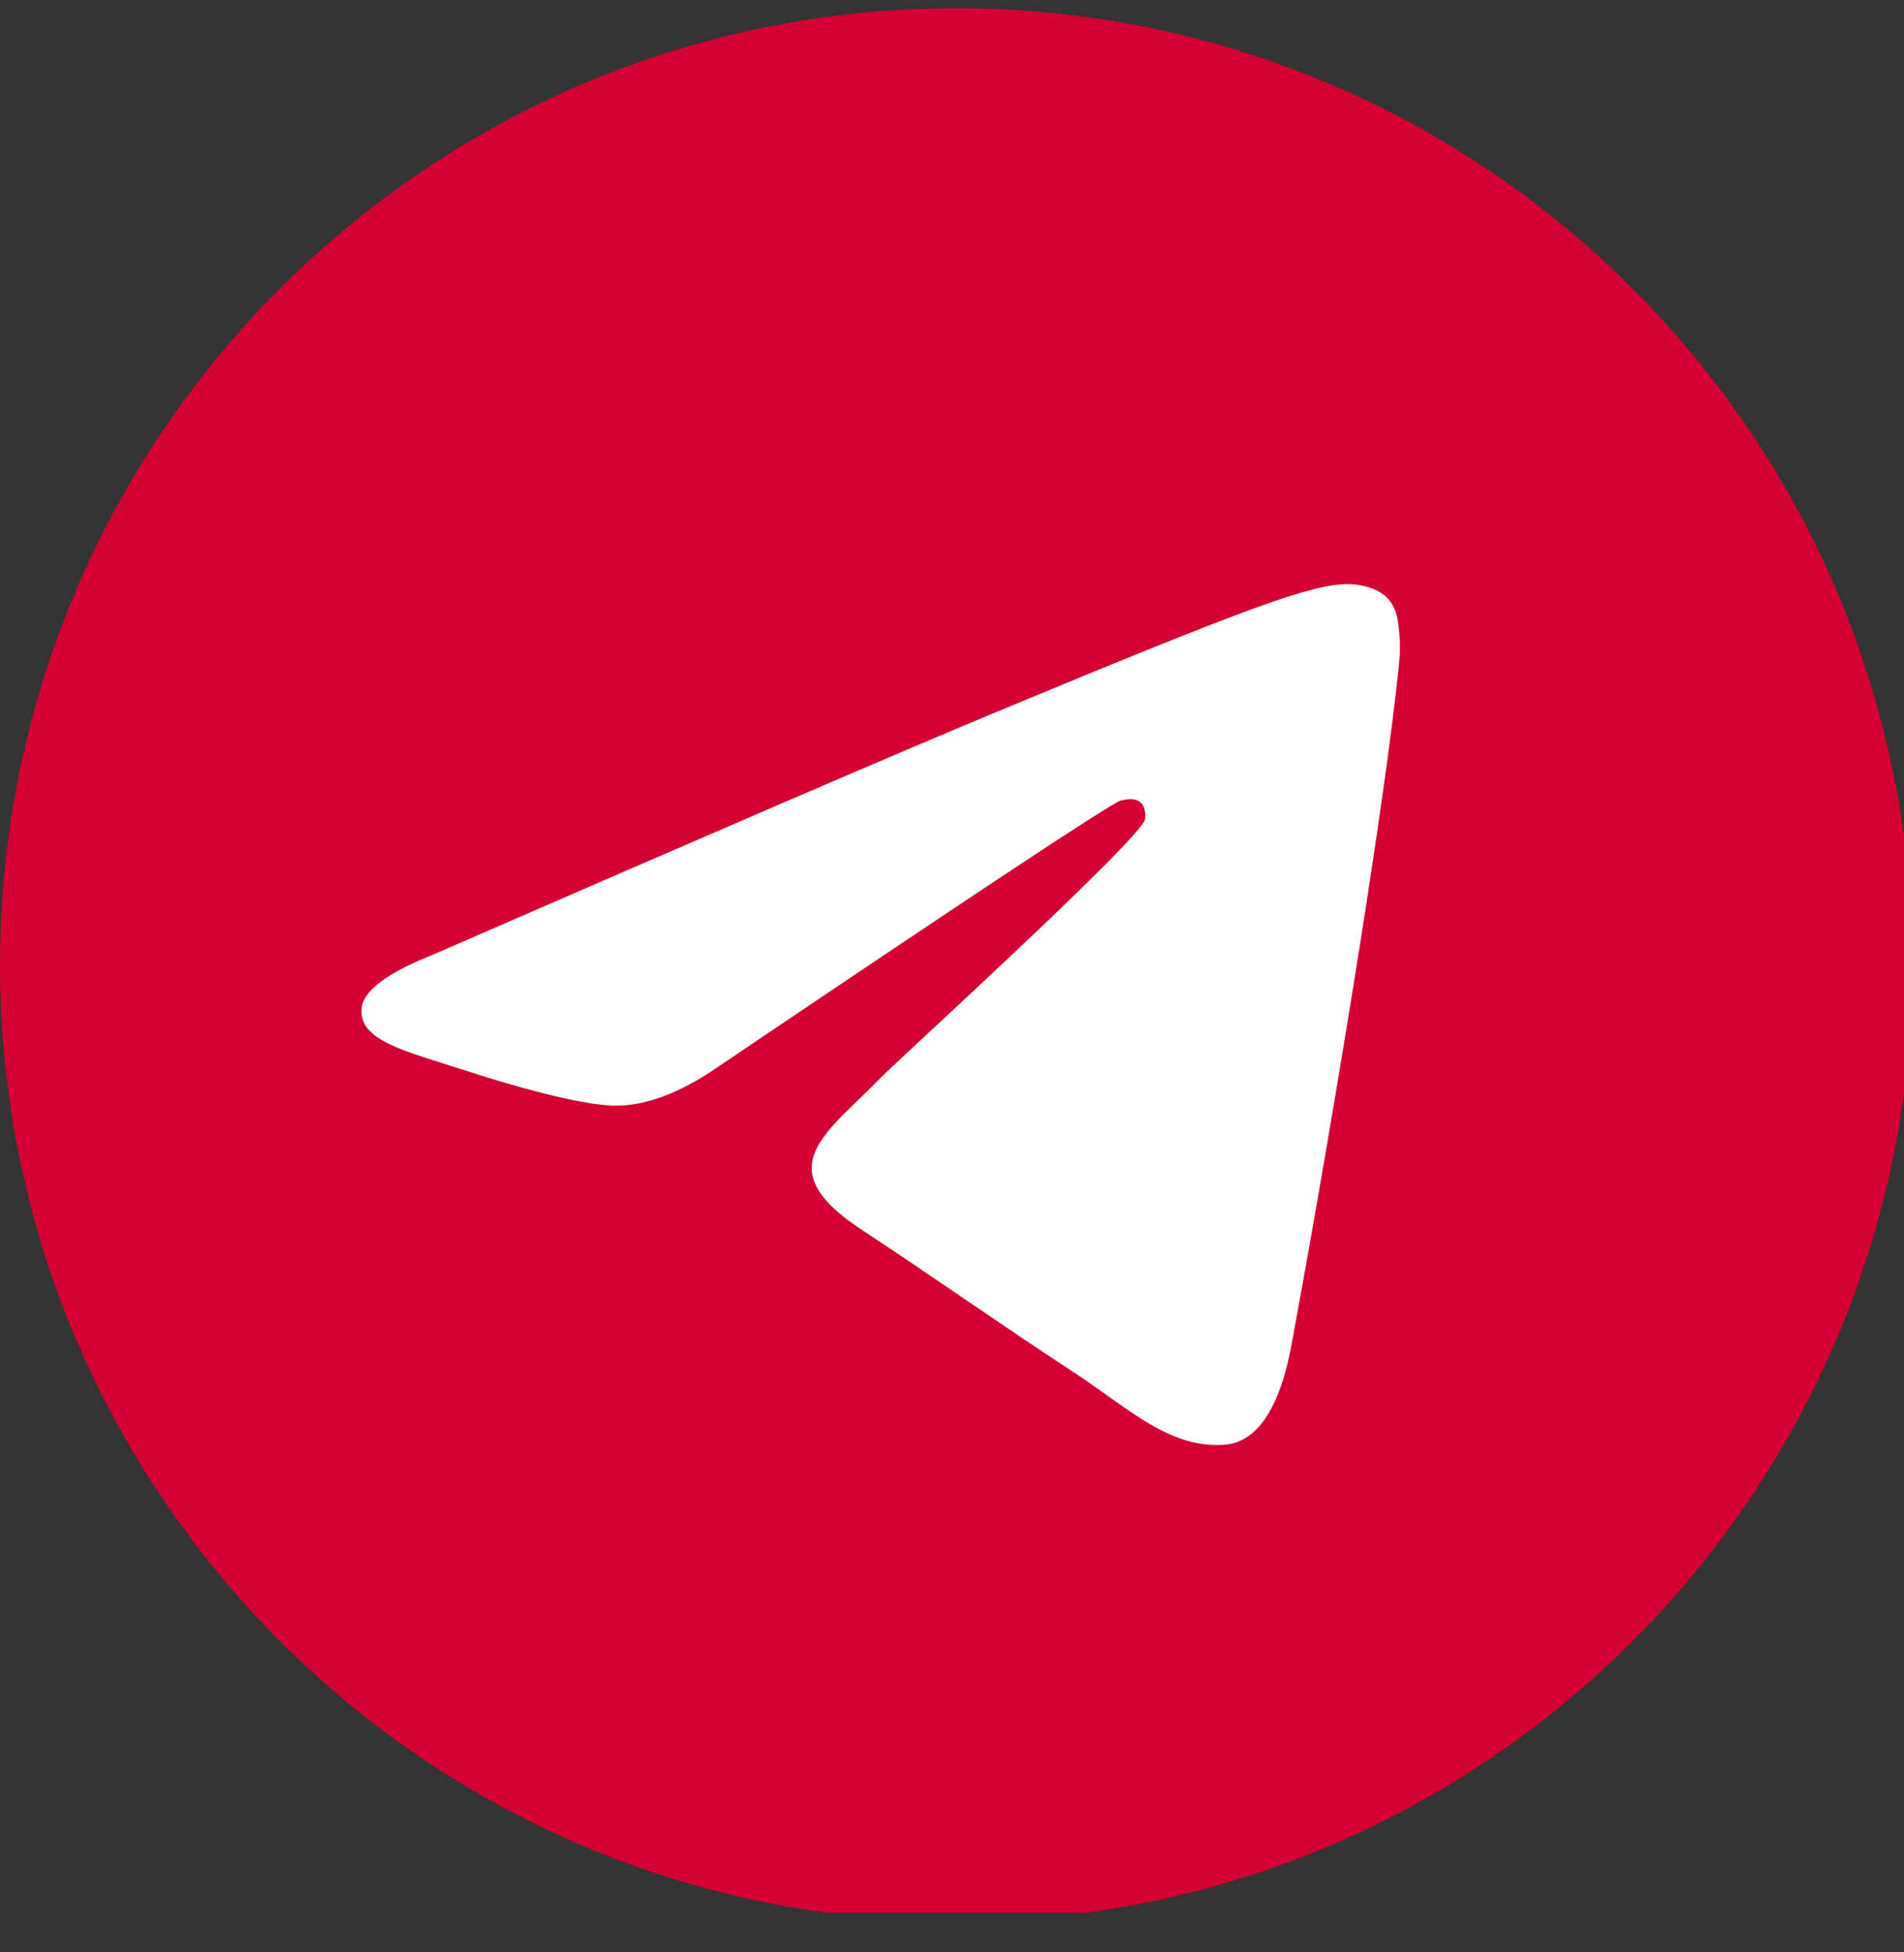 <?xml version="1.0" encoding="UTF-8"?> <svg xmlns="http://www.w3.org/2000/svg" width="40" height="41" viewBox="0 0 40 41" fill="none"><rect x="0" y="0" width="40" height="41" fill="#333333" stroke="none"/> <g clip-path="url(#clip0_1727_861)"> <path d="M20.089 40.35C31.184 40.35 40.178 31.356 40.178 20.261C40.178 9.167 31.184 0.172 20.089 0.172C8.994 0.172 0 9.167 0 20.261C0 31.356 8.994 40.35 20.089 40.35Z" fill="#D50032"></path> <path fill-rule="evenodd" clip-rule="evenodd" d="M9.093 20.049C14.95 17.498 18.855 15.816 20.809 15.003C26.388 12.682 27.547 12.279 28.303 12.266C28.469 12.263 28.84 12.304 29.081 12.5C29.285 12.665 29.34 12.887 29.367 13.044C29.394 13.2 29.427 13.556 29.401 13.835C29.098 17.011 27.79 24.72 27.125 28.278C26.843 29.783 26.289 30.288 25.752 30.337C24.585 30.445 23.699 29.566 22.569 28.826C20.801 27.666 19.802 26.945 18.086 25.814C16.103 24.507 17.389 23.789 18.519 22.615C18.815 22.307 23.955 17.632 24.054 17.208C24.067 17.155 24.078 16.957 23.961 16.853C23.843 16.748 23.67 16.784 23.545 16.812C23.368 16.853 20.543 18.72 15.071 22.413C14.27 22.964 13.543 23.232 12.893 23.218C12.175 23.202 10.796 22.812 9.77 22.479C8.512 22.07 7.512 21.854 7.599 21.159C7.644 20.797 8.143 20.428 9.093 20.049Z" fill="white"></path> </g> <defs> <clipPath id="clip0_1727_861"> <rect width="40" height="40" fill="white" transform="translate(0 0.172)"></rect> </clipPath> </defs> </svg> 